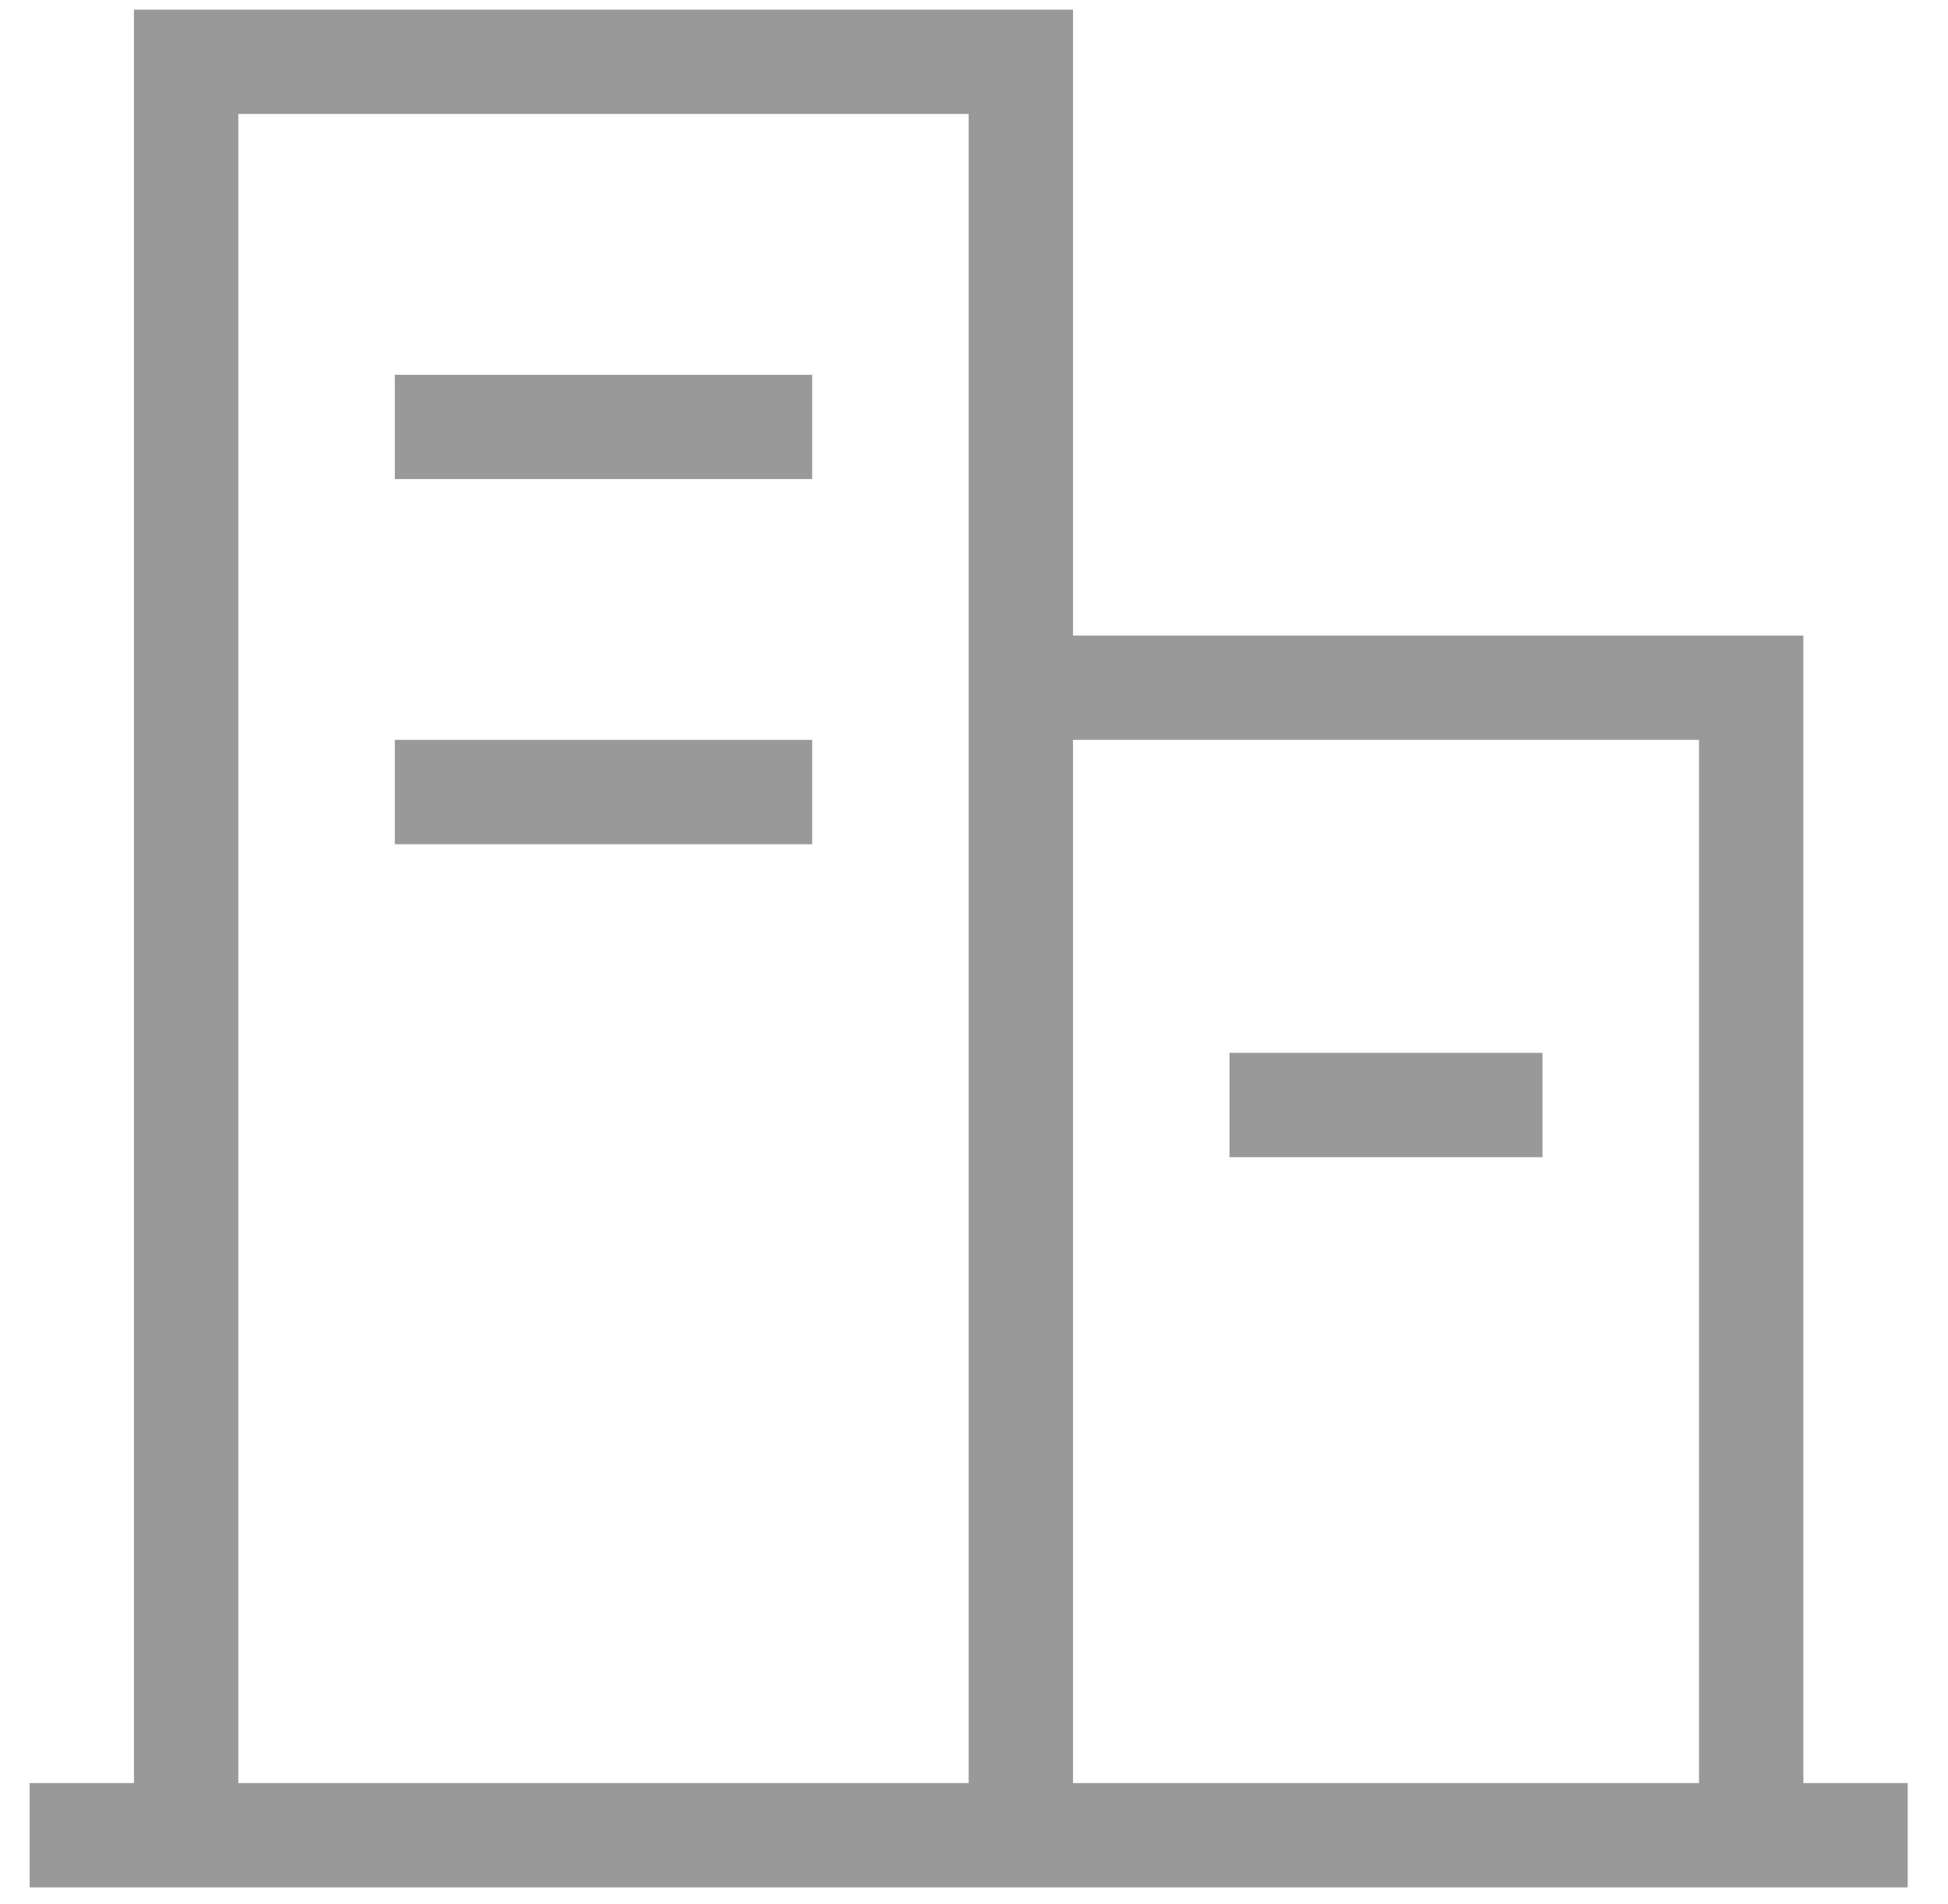 <svg width="45" height="44" viewBox="0 0 45 44" fill="none" xmlns="http://www.w3.org/2000/svg">
<path d="M18.762 19.506H9.121V17.095H18.762V19.506Z" fill="black" fill-opacity="0.4"/>
<path d="M18.762 11.069H9.121V8.66H18.762V11.069Z" fill="black" fill-opacity="0.4"/>
<path d="M35.633 26.737H28.402V24.326H35.633V26.737Z" fill="black" fill-opacity="0.4"/>
<path fill-rule="evenodd" clip-rule="evenodd" d="M24.787 14.685H41.659V41.198H44.069V43.608H0.685V41.198H3.094V0.223H24.787V14.685ZM5.505 41.198H22.377V2.633H5.505V41.198ZM24.787 41.198H39.248V17.095H24.787V41.198Z" fill="black" fill-opacity="0.4"/>
</svg>
